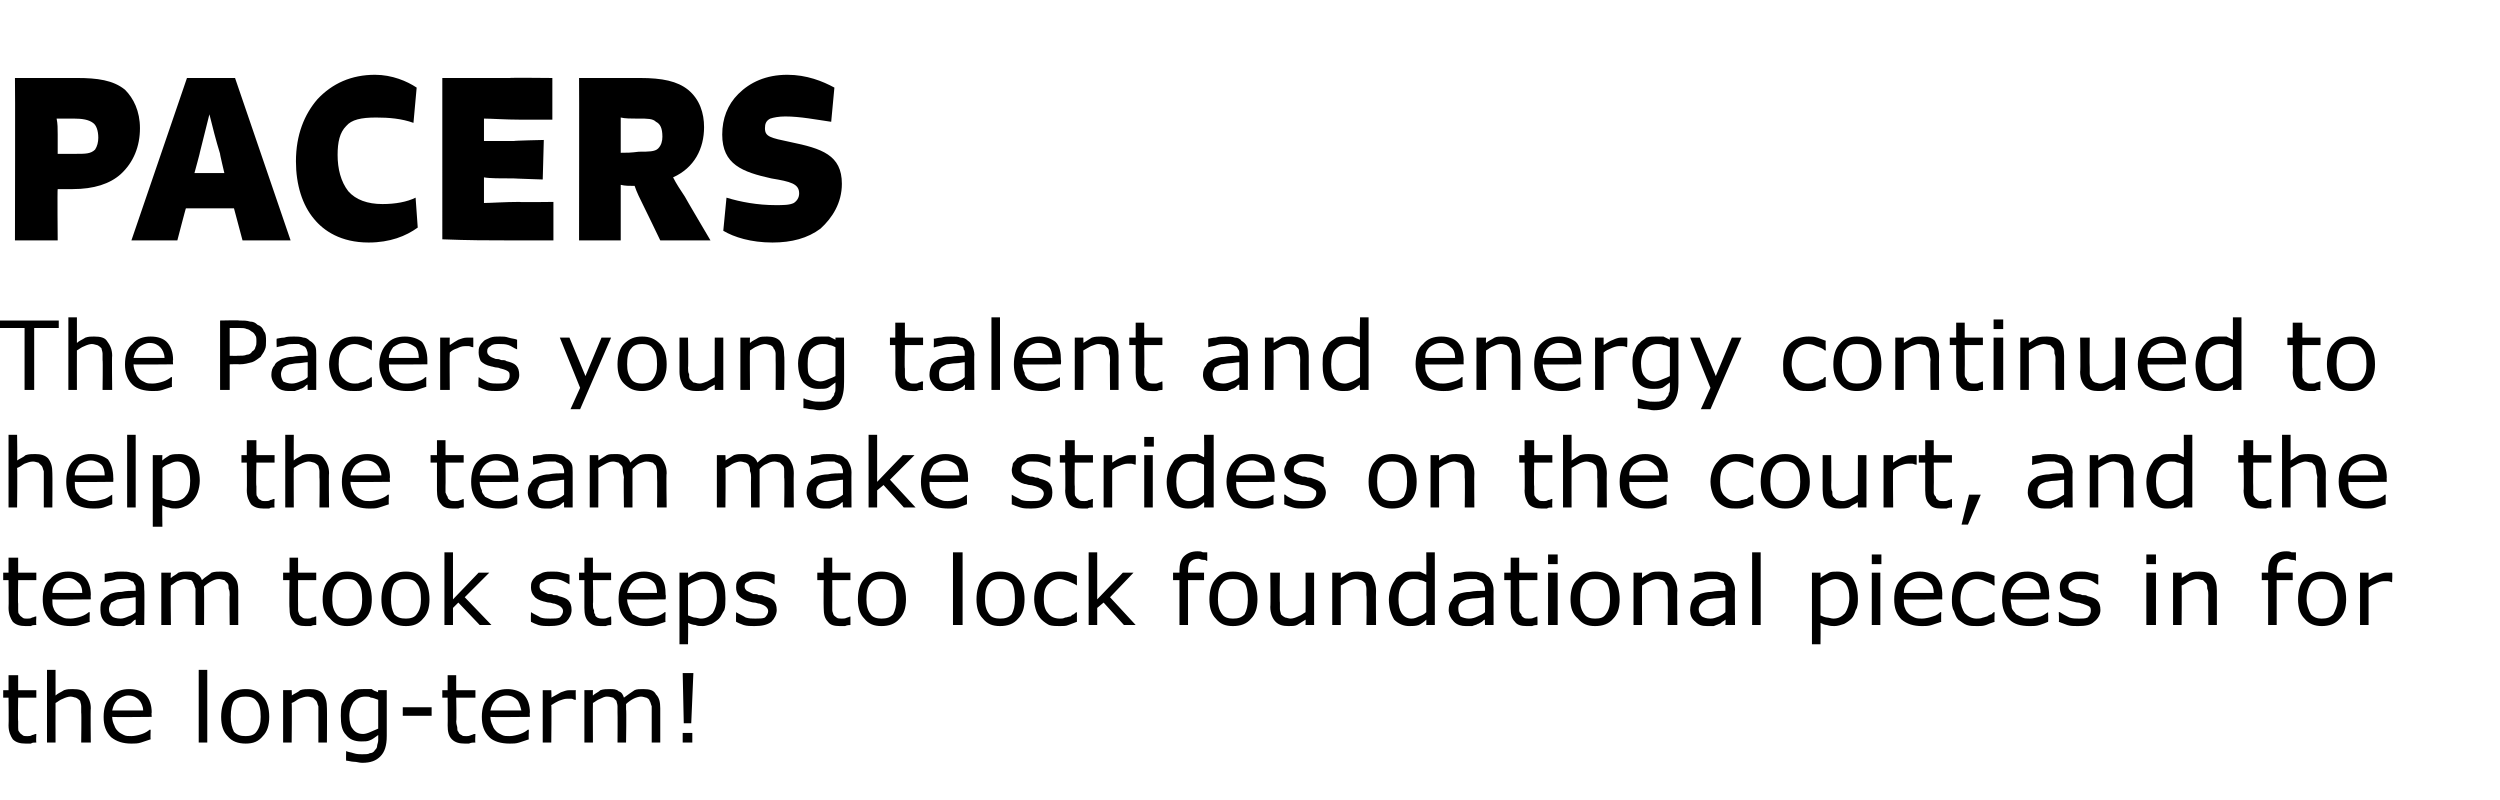 <?xml version="1.0" standalone="no"?><!DOCTYPE svg PUBLIC "-//W3C//DTD SVG 1.1//EN" "http://www.w3.org/Graphics/SVG/1.1/DTD/svg11.dtd"><svg xmlns="http://www.w3.org/2000/svg" version="1.1" width="234px" height="74.9px" viewBox="0 -6 234 74.9" style="top:-6px"><desc>Pacers The Pacers young talent and energy continued to help the team make strides on the court, and the team took ste...</desc><defs/><g id="Polygon922668"><path d="m3.4 63.5c-.2 0-.4 0-.5.1h-.5c-.5 0-.9-.1-1.2-.4c-.2-.3-.4-.7-.4-1.3c.03 0 0-2.6 0-2.6h-.5v-.7h.5v-1.4h.9v1.4h1.7v.7H1.7s-.04 2.23 0 2.2v.6c0 .2 0 .3.1.4c.1.2.2.2.3.3c.1.1.2.1.5.1c.1 0 .3 0 .4-.1c.1 0 .3-.1.3-.1c.02.02.1 0 .1 0c0 0-.04.76 0 .8zm5.1 0h-.9s.04-2.79 0-2.8v-.6c0-.2-.1-.4-.1-.5c-.1-.1-.2-.2-.4-.3c-.1 0-.3-.1-.5-.1c-.2 0-.5.1-.7.2c-.3.1-.5.3-.7.4c-.01.04 0 3.7 0 3.7h-.8v-6.8h.8v2.4c.2-.2.5-.3.8-.5c.3-.1.5-.1.8-.1c.6 0 1 .1 1.2.4c.3.4.5.8.5 1.4c-.04.02 0 3.2 0 3.2zm5.7-2.4s-3.65.04-3.7 0c0 .3.1.6.2.8c.1.3.2.4.4.6c.1.1.3.2.5.3c.2.1.4.1.7.1c.3 0 .7-.1 1-.2c.3-.1.6-.3.7-.4h.1s-.03.91 0 .9l-.9.3c-.3.1-.6.1-.9.1c-.8 0-1.4-.2-1.9-.6c-.5-.5-.7-1.1-.7-1.9c0-.8.2-1.5.7-1.9c.4-.5 1-.7 1.7-.7c.7 0 1.2.2 1.5.5c.4.4.6 1 .6 1.7c-.04-.01 0 .4 0 .4zm-.8-.6c0-.4-.2-.8-.4-1c-.2-.2-.5-.4-1-.4c-.4 0-.7.2-1 .4c-.3.3-.4.6-.5 1h2.9zm6 3h-.8v-6.8h.8v6.8zm5.8-2.4c0 .8-.2 1.4-.6 1.8c-.4.5-.9.7-1.6.7c-.7 0-1.3-.2-1.7-.7c-.4-.4-.6-1-.6-1.8c0-.8.2-1.5.6-1.9c.4-.5 1-.7 1.7-.7c.7 0 1.2.2 1.6.7c.4.4.6 1.1.6 1.9zm-.8 0c0-.7-.1-1.2-.4-1.5c-.2-.3-.6-.4-1-.4c-.5 0-.8.1-1.1.4c-.2.3-.3.8-.3 1.5c0 .6.1 1 .3 1.4c.3.3.6.4 1.1.4c.4 0 .8-.1 1-.4c.3-.4.4-.8.4-1.4zm6.2 2.4h-.8v-3.4c-.1-.2-.1-.4-.2-.5l-.3-.3c-.1 0-.3-.1-.5-.1c-.3 0-.5.1-.8.2c-.2.1-.4.3-.7.4c.04.04 0 3.7 0 3.7h-.8v-4.9h.8s.04.54 0 .5c.3-.2.6-.3.8-.5c.3-.1.6-.1.9-.1c.5 0 .9.1 1.2.4c.3.4.4.8.4 1.4c.02.02 0 3.2 0 3.2zm5.6-.6c0 .9-.2 1.5-.6 1.9c-.4.4-.9.6-1.7.6c-.3 0-.5-.1-.8-.1c-.2 0-.5-.1-.7-.1c-.02-.05 0-.9 0-.9c0 0 .03.01 0 0c.2.1.4.1.7.2c.3.1.6.1.8.1c.3 0 .6 0 .7-.1c.2 0 .4-.1.5-.3c.1-.1.2-.2.2-.4c0-.1.1-.3.1-.5v-.5c-.3.2-.5.4-.8.5c-.2.1-.5.1-.8.1c-.6 0-1.1-.2-1.4-.6c-.4-.4-.5-1-.5-1.8c0-.4 0-.8.1-1.1c.2-.3.3-.6.5-.8c.2-.2.5-.3.7-.5c.3-.1.6-.1.8-.1h.8c.1.1.3.2.6.3c-.04.01 0-.2 0-.2h.8v4.3zm-.8-.7v-2.7c-.3-.1-.5-.2-.7-.2c-.1-.1-.3-.1-.5-.1c-.5 0-.8.2-1.1.5c-.2.3-.4.7-.4 1.3c0 .5.1 1 .3 1.2c.2.3.5.5 1 .5c.2 0 .5-.1.7-.2c.2-.1.5-.2.7-.3zm5-1.2h-2.7v-.8h2.7v.8zm4.1 2.5c-.2 0-.4 0-.6.1h-.4c-.5 0-.9-.1-1.2-.4c-.3-.3-.4-.7-.4-1.3c.02 0 0-2.6 0-2.6h-.5v-.7h.5v-1.4h.8v1.4h1.8v.7h-1.8s.05 2.23 0 2.2c0 .3.1.5.1.6c0 .2 0 .3.1.4c.1.2.1.2.3.3c.1.1.2.1.5.1c.1 0 .2 0 .4-.1c.1 0 .2-.1.3-.1c.01.02.1 0 .1 0c0 0-.05.76 0 .8zm5.1-2.4s-3.66.04-3.7 0c0 .3.1.6.2.8c.1.3.2.4.4.6c.1.1.3.2.5.3c.2.1.4.1.7.1c.3 0 .7-.1 1-.2c.3-.1.6-.3.7-.4h.1s-.04.91 0 .9l-.9.3c-.3.1-.6.1-.9.1c-.8 0-1.5-.2-1.9-.6c-.5-.5-.7-1.1-.7-1.9c0-.8.2-1.5.7-1.9c.4-.5 1-.7 1.7-.7c.6 0 1.2.2 1.5.5c.4.4.6 1 .6 1.7c-.04-.01 0 .4 0 .4zm-.8-.6c-.1-.4-.2-.8-.4-1c-.2-.2-.5-.4-1-.4c-.4 0-.8.2-1 .4c-.3.3-.4.6-.5 1h2.9zm5.1-1h-.1c-.1 0-.2-.1-.3-.1h-.4c-.3 0-.5.1-.8.2c-.2.1-.4.2-.7.4c.04.02 0 3.5 0 3.5h-.8v-4.9h.8s.04.72 0 .7c.4-.2.7-.4.9-.5c.3-.1.5-.2.8-.2h.6c-.03.05 0 .9 0 .9zm7.9 4h-.8v-3.4c-.1-.2-.1-.4-.2-.5c0-.1-.1-.2-.3-.3c-.1 0-.3-.1-.5-.1c-.2 0-.5.1-.7.2c-.2.1-.5.3-.7.5v.5c.05-.04 0 3.1 0 3.1h-.8s.02-2.79 0-2.8v-.6c0-.2-.1-.4-.1-.5l-.3-.3c-.1 0-.3-.1-.6-.1c-.2 0-.4.1-.6.2c-.3.1-.5.3-.7.4c-.02.04 0 3.7 0 3.7h-.8v-4.9h.8s-.02.54 0 .5c.2-.2.5-.3.7-.5c.3-.1.6-.1.9-.1c.3 0 .6 0 .8.2c.3.1.4.3.5.6c.4-.3.7-.5 1-.7c.2-.1.5-.1.8-.1c.6 0 1 .1 1.2.5c.3.3.4.7.4 1.3v3.2zm3.1-6.5l-.2 4.7h-.7l-.1-4.7h1zm-.1 6.5h-.9v-.9h.9v.9z" stroke="none" fill="#000"/></g><g id="Polygon922667"><path d="m3.4 52.5c-.2 0-.4 0-.5.1h-.5c-.5 0-.9-.1-1.2-.4c-.2-.3-.4-.7-.4-1.3c.03 0 0-2.6 0-2.6h-.5v-.7h.5v-1.4h.9v1.4h1.7v.7H1.7s-.04 2.23 0 2.2v.6c0 .2 0 .3.1.4c.1.2.2.2.3.3c.1.1.2.1.5.1c.1 0 .3 0 .4-.1c.1 0 .3-.1.3-.1c.02.02.1 0 .1 0c0 0-.04.76 0 .8zm5.1-2.4s-3.65.04-3.6 0c0 .3 0 .6.1.8c.1.3.2.4.4.6c.1.1.3.2.5.3c.2.1.4.1.7.1c.3 0 .7-.1 1-.2c.3-.1.6-.3.7-.4h.1s-.03.91 0 .9l-.9.3c-.3.1-.6.1-.9.1c-.8 0-1.4-.2-1.9-.6c-.5-.5-.7-1.1-.7-1.9c0-.8.2-1.5.7-1.9c.4-.5 1-.7 1.7-.7c.7 0 1.2.2 1.5.5c.4.4.6 1 .6 1.7c-.03-.01 0 .4 0 .4zm-.8-.6c0-.4-.1-.8-.4-1c-.2-.2-.5-.4-.9-.4c-.5 0-.8.2-1.1.4c-.3.3-.4.6-.4 1h2.8zm5.8 3h-.8v-.5c-.1 0-.2.1-.3.2c-.1.1-.2.2-.3.2c-.2.1-.3.1-.5.2h-.6c-.5 0-.9-.1-1.2-.4c-.3-.3-.4-.7-.4-1.1c0-.4 0-.7.2-.9c.2-.3.4-.4.7-.6c.3-.1.6-.2 1.1-.2c.4-.1.8-.1 1.3-.1v-.2c0-.2 0-.3-.1-.4c-.1-.2-.1-.3-.3-.3c-.1-.1-.2-.1-.4-.2h-.5c-.2 0-.5 0-.7.1c-.3.1-.6.1-.9.2c.04.04 0 0 0 0v-.8c.2 0 .4-.1.7-.1c.3-.1.6-.1.9-.1c.3 0 .6 0 .9.1c.3 0 .5.1.7.3c.2.1.3.3.4.5c.1.2.1.5.1.8c.04-.03 0 3.3 0 3.3zm-.8-1.2v-1.4c-.2 0-.5.1-.9.1c-.3 0-.6.1-.8.1l-.6.3c-.1.2-.2.4-.2.6c0 .3.1.5.3.7c.1.1.4.2.8.2c.2 0 .5-.1.7-.2c.3-.1.5-.2.7-.4zm9.6 1.2h-.8s-.04-2.79 0-2.8c0-.2 0-.4-.1-.6c0-.2 0-.4-.1-.5l-.3-.3c-.1 0-.3-.1-.5-.1c-.3 0-.5.1-.7.2c-.2.1-.5.3-.7.5v.5c.02-.04 0 3.1 0 3.1h-.8v-3.4c-.1-.2-.1-.4-.2-.5c0-.1-.1-.2-.2-.3c-.2 0-.4-.1-.6-.1c-.2 0-.4.1-.7.2c-.2.1-.4.3-.6.4c-.05.04 0 3.7 0 3.7h-.9v-4.9h.9s-.05.54 0 .5c.2-.2.5-.3.7-.5c.3-.1.6-.1.8-.1c.4 0 .7 0 .9.2c.2.1.4.3.5.6c.3-.3.7-.5.9-.7c.3-.1.6-.1.9-.1c.6 0 .9.1 1.2.5c.3.3.4.7.4 1.3v3.2zm7.3 0c-.2 0-.3 0-.5.1h-.5c-.5 0-.9-.1-1.1-.4c-.3-.3-.4-.7-.4-1.3c-.04 0 0-2.6 0-2.6h-.6v-.7h.6v-1.4h.8v1.4h1.7v.7h-1.7s-.01 2.23 0 2.2v.6c0 .2.1.3.1.4c.1.2.2.2.3.3c.1.1.3.1.5.1c.1 0 .3 0 .4-.1c.2 0 .3-.1.3-.1c.05.02.1 0 .1 0v.8zm5.2-2.4c0 .8-.2 1.4-.6 1.8c-.5.5-1 .7-1.7.7c-.7 0-1.2-.2-1.6-.7c-.5-.4-.7-1-.7-1.8c0-.8.2-1.5.7-1.9c.4-.5.9-.7 1.6-.7c.7 0 1.2.2 1.7.7c.4.4.6 1.1.6 1.9zm-.9 0c0-.7-.1-1.2-.4-1.5c-.2-.3-.5-.4-1-.4c-.4 0-.8.1-1 .4c-.3.3-.4.8-.4 1.5c0 .6.1 1 .4 1.4c.2.3.6.4 1 .4c.5 0 .8-.1 1-.4c.3-.4.4-.8.4-1.4zm6.3 0c0 .8-.2 1.4-.6 1.8c-.4.5-.9.7-1.6.7c-.7 0-1.3-.2-1.7-.7c-.4-.4-.6-1-.6-1.8c0-.8.2-1.5.6-1.9c.4-.5 1-.7 1.7-.7c.7 0 1.2.2 1.6.7c.4.4.6 1.1.6 1.9zm-.8 0c0-.7-.1-1.2-.4-1.5c-.2-.3-.6-.4-1-.4c-.5 0-.8.1-1.1.4c-.2.3-.3.8-.3 1.5c0 .6.1 1 .3 1.4c.3.3.6.4 1.1.4c.4 0 .8-.1 1-.4c.3-.4.4-.8.4-1.4zm6.6 2.4h-1.1l-2-2.1l-.5.5v1.6h-.8v-6.8h.8v4.4l2.4-2.5h1l-2.3 2.3l2.5 2.6zm7.2-2.3c.2.2.3.5.3.9c0 .4-.2.8-.5 1.1c-.4.3-.9.4-1.6.4c-.3 0-.7 0-1-.1c-.3-.1-.5-.2-.7-.3c-.02.01 0-.9 0-.9c0 0 .02-.02 0 0c.3.2.6.3.9.5c.3.1.6.1.9.1c.4 0 .7 0 .9-.1c.2-.2.3-.4.3-.6c0-.2-.1-.3-.2-.4c-.1-.1-.3-.2-.6-.3c-.2 0-.3-.1-.5-.1c-.2 0-.4-.1-.5-.1c-.4-.1-.8-.3-.9-.5c-.2-.2-.3-.5-.3-.8c0-.2 0-.4.1-.6c.1-.2.2-.3.4-.5l.6-.3c.3-.1.6-.1.9-.1c.3 0 .6 0 .9.1c.3.1.5.1.7.2c.02.05 0 .9 0 .9c0 0-.03.03 0 0c-.2-.1-.5-.3-.8-.4c-.3-.1-.6-.1-.9-.1c-.3 0-.5 0-.7.2c-.3.1-.4.2-.4.5c0 .2.1.3.2.4l.6.3c.2 0 .4 0 .5.1c.2 0 .4 0 .5.1c.4.1.7.2.9.4zm4 2.3c-.1 0-.3 0-.5.1h-.5c-.5 0-.8-.1-1.1-.4c-.3-.3-.4-.7-.4-1.3v-2.6h-.5v-.7h.5v-1.4h.8v1.4h1.7v.7h-1.7s.04 2.23 0 2.2c0 .3 0 .5.1.6c0 .2 0 .3.1.4c0 .2.1.2.2.3c.2.1.3.1.6.1c.1 0 .2 0 .4-.1c.1 0 .2-.1.3-.1c0 .02 0 0 0 0c0 0 .04.76 0 .8zm5.1-2.4s-3.57.04-3.6 0c0 .3.1.6.2.8c.1.3.2.4.3.6l.6.3c.2.1.4.1.7.1c.3 0 .6-.1 1-.2c.3-.1.6-.3.7-.4h.1s-.05.91 0 .9l-.9.3c-.3.1-.6.1-.9.1c-.8 0-1.5-.2-1.9-.6c-.5-.5-.7-1.1-.7-1.9c0-.8.2-1.5.7-1.9c.4-.5 1-.7 1.7-.7c.6 0 1.2.2 1.5.5c.4.4.5 1 .5 1.7c.05-.01 0 .4 0 .4zm-.8-.6c0-.4-.1-.8-.3-1c-.2-.2-.5-.4-1-.4c-.4 0-.8.2-1 .4c-.3.3-.4.6-.5 1h2.8zm6.4.5c0 .4 0 .8-.1 1.1c-.2.3-.3.6-.5.8c-.2.2-.5.4-.7.5c-.3.1-.6.2-.8.2c-.3 0-.5 0-.7-.1c-.2 0-.5-.1-.7-.2c.03-.04 0 2 0 2h-.8v-6.7h.8s.03.51 0 .5c.2-.2.5-.3.8-.5c.2-.1.5-.1.8-.1c.6 0 1.1.2 1.4.6c.4.5.5 1.1.5 1.9zm-.8 0c0-.6-.1-1-.3-1.3c-.2-.3-.5-.5-1-.5c-.2 0-.4.1-.7.2c-.2.1-.5.2-.7.4v2.8c.3.1.5.2.6.2c.2 0 .4.1.6.1c.5 0 .8-.2 1.1-.5c.2-.3.4-.8.4-1.4zm5.3.2c.2.2.3.5.3.9c0 .4-.2.8-.5 1.1c-.4.3-.9.4-1.6.4c-.3 0-.7 0-1-.1c-.3-.1-.5-.2-.7-.3c-.02.01 0-.9 0-.9c0 0 .02-.02 0 0c.3.2.6.3.9.5c.3.1.6.1.9.1c.4 0 .7 0 .9-.1c.2-.2.3-.4.3-.6c0-.2-.1-.3-.2-.4c-.1-.1-.3-.2-.6-.3c-.2 0-.3-.1-.5-.1c-.2 0-.4-.1-.5-.1c-.4-.1-.7-.3-.9-.5c-.2-.2-.3-.5-.3-.8c0-.2 0-.4.1-.6c.1-.2.2-.3.4-.5l.6-.3c.3-.1.6-.1.9-.1c.3 0 .6 0 .9.1c.3.1.5.1.7.2c.02.05 0 .9 0 .9c0 0-.02.03 0 0c-.2-.1-.5-.3-.8-.4c-.3-.1-.6-.1-.9-.1c-.3 0-.5 0-.7.2c-.3.1-.4.2-.4.5c0 .2.1.3.2.4l.6.3c.2 0 .4 0 .5.1c.2 0 .4 0 .5.1c.4.1.7.2.9.4zm7.2 2.3c-.1 0-.3 0-.5.1h-.5c-.5 0-.9-.1-1.1-.4c-.3-.3-.4-.7-.4-1.3c-.02 0 0-2.6 0-2.6h-.6v-.7h.6v-1.4h.8v1.4h1.7v.7h-1.7s.01 2.23 0 2.2v.6c0 .2.1.3.1.4c.1.2.2.2.3.3c.1.1.3.1.5.1c.2 0 .3 0 .5-.1c.1 0 .2-.1.3-.1c-.03.02 0 0 0 0v.8zm5.2-2.4c0 .8-.2 1.4-.6 1.8c-.4.5-1 .7-1.7.7c-.7 0-1.2-.2-1.6-.7c-.4-.4-.6-1-.6-1.8c0-.8.2-1.5.6-1.9c.4-.5.9-.7 1.6-.7c.7 0 1.3.2 1.7.7c.4.4.6 1.1.6 1.9zm-.9 0c0-.7-.1-1.2-.3-1.5c-.3-.3-.6-.4-1.1-.4c-.4 0-.8.1-1 .4c-.3.3-.4.8-.4 1.5c0 .6.1 1 .4 1.4c.2.3.6.4 1 .4c.5 0 .8-.1 1.1-.4c.2-.4.3-.8.3-1.4zm6.2 2.4h-.9v-6.8h.9v6.8zm5.8-2.4c0 .8-.2 1.4-.6 1.8c-.4.5-1 .7-1.7.7c-.7 0-1.2-.2-1.6-.7c-.4-.4-.6-1-.6-1.8c0-.8.2-1.5.6-1.9c.4-.5.9-.7 1.6-.7c.7 0 1.3.2 1.7.7c.4.4.6 1.1.6 1.9zm-.9 0c0-.7-.1-1.2-.3-1.5c-.3-.3-.6-.4-1.1-.4c-.4 0-.8.1-1 .4c-.3.3-.4.8-.4 1.5c0 .6.1 1 .4 1.4c.2.3.6.4 1 .4c.5 0 .8-.1 1.1-.4c.2-.4.3-.8.3-1.4zm5.8 2.1c-.3.1-.5.2-.8.3c-.2.1-.5.1-.8.1c-.3 0-.7 0-1-.1c-.2-.1-.5-.3-.7-.5c-.2-.2-.4-.5-.5-.8c-.1-.3-.2-.7-.2-1.1c0-.8.2-1.5.7-1.9c.4-.5 1-.7 1.7-.7c.3 0 .6 0 .9.1c.2.1.5.2.7.3v.9s-.05.01 0 0c-.3-.2-.6-.3-.8-.4c-.3-.1-.6-.2-.8-.2c-.5 0-.8.2-1.1.5c-.3.3-.4.7-.4 1.4c0 .5.1 1 .4 1.3c.2.3.6.5 1.1.5c.2 0 .3 0 .5-.1c.2 0 .3-.1.5-.1c.1-.1.2-.2.3-.2c.1-.1.2-.2.3-.2c-.05-.01 0 0 0 0v.9zm5.5.3h-1.1l-1.9-2.1l-.6.5v1.6h-.8v-6.8h.8v4.4l2.4-2.5h1l-2.2 2.3l2.4 2.6zm6.7-6s-.06-.03-.1 0c0-.1-.2-.1-.3-.1c-.2 0-.3-.1-.4-.1c-.4 0-.6.1-.8.3c-.1.1-.2.4-.2.8v.2h1.5v.7h-1.5v4.2h-.8v-4.2h-.6v-.7h.6v-.2c0-.5.1-1 .4-1.3c.3-.3.7-.5 1.3-.5c.2 0 .3 0 .5.1h.4v.8zm4.7 3.6c0 .8-.2 1.4-.6 1.8c-.4.5-1 .7-1.7.7c-.7 0-1.2-.2-1.6-.7c-.4-.4-.6-1-.6-1.8c0-.8.2-1.5.6-1.9c.4-.5.9-.7 1.6-.7c.7 0 1.3.2 1.7.7c.4.4.6 1.1.6 1.9zm-.9 0c0-.7-.1-1.2-.3-1.5c-.3-.3-.6-.4-1.1-.4c-.4 0-.8.1-1 .4c-.3.3-.4.8-.4 1.5c0 .6.1 1 .4 1.4c.2.3.6.4 1 .4c.5 0 .8-.1 1.1-.4c.2-.4.3-.8.3-1.4zm6.2 2.4h-.8s.02-.54 0-.5c-.3.2-.5.3-.8.5c-.2.1-.5.1-.8.1c-.5 0-.9-.1-1.2-.4c-.3-.3-.5-.8-.5-1.4c.04-.02 0-3.2 0-3.2h.9s-.04 2.79 0 2.8v.6c0 .2.1.4.1.5c.1.1.2.2.4.3c.1 0 .3.1.5.1c.2 0 .5-.1.7-.2c.3-.1.5-.3.7-.4c.02-.04 0-3.7 0-3.7h.8v4.9zm5.8 0h-.9s.05-2.79 0-2.8v-.6c0-.2-.1-.4-.1-.5c-.1-.1-.2-.2-.4-.3c-.1 0-.3-.1-.5-.1c-.2 0-.5.1-.7.2c-.2.1-.5.3-.7.4c-.01.04 0 3.7 0 3.7h-.8v-4.9h.8v.5c.3-.2.5-.3.8-.5c.3-.1.6-.1.8-.1c.6 0 1 .1 1.3.4c.2.4.4.8.4 1.4c-.03.02 0 3.2 0 3.2zm5.5 0h-.8s.02-.51 0-.5c-.2.2-.5.4-.7.5c-.3.1-.6.1-.9.1c-.5 0-1-.2-1.4-.6c-.3-.5-.5-1.1-.5-1.9c0-.4.1-.8.2-1.1c.1-.3.3-.6.5-.9c.2-.2.4-.3.7-.5c.2-.1.5-.1.8-.1h.7l.6.3c.02-.01 0-2.1 0-2.1h.8v6.8zm-.8-1.2v-2.8c-.2-.1-.4-.2-.6-.2c-.2-.1-.3-.1-.6-.1c-.4 0-.8.2-1 .5c-.3.3-.4.8-.4 1.4c0 .6.1 1 .3 1.3c.2.3.5.5.9.5c.3 0 .5-.1.7-.2c.3-.1.5-.2.7-.4zm6.3 1.2h-.8s-.04-.52 0-.5c-.1 0-.2.1-.3.2c-.2.1-.3.2-.4.2c-.1.1-.3.1-.5.2h-.6c-.4 0-.8-.1-1.1-.4c-.3-.3-.5-.7-.5-1.1c0-.4.1-.7.3-.9c.1-.3.3-.4.6-.6c.3-.1.7-.2 1.1-.2c.4-.1.9-.1 1.4-.1v-.2c0-.2-.1-.3-.1-.4c-.1-.2-.2-.3-.3-.3c-.1-.1-.3-.1-.4-.2h-.6c-.2 0-.4 0-.7.1c-.2.1-.5.1-.8.2c-.01.04 0 0 0 0c0 0-.05-.8 0-.8c.1 0 .3-.1.6-.1c.4-.1.7-.1.9-.1c.4 0 .7 0 1 .1c.2 0 .4.1.6.3c.2.1.3.3.4.5c.1.2.2.5.2.8c-.01-.03 0 3.3 0 3.3zm-.8-1.2v-1.4c-.3 0-.6.1-.9.1c-.4 0-.6.1-.8.1c-.3.1-.5.2-.6.3c-.2.2-.2.4-.2.6c0 .3.1.5.2.7c.2.1.5.2.8.2c.3 0 .6-.1.8-.2c.2-.1.5-.2.7-.4zm4.9 1.2c-.1 0-.3 0-.5.1h-.5c-.5 0-.9-.1-1.1-.4c-.3-.3-.4-.7-.4-1.3v-2.6h-.6v-.7h.6v-1.4h.8v1.4h1.7v.7h-1.7s.02 2.23 0 2.2v.6c0 .2.1.3.2.4c0 .2.1.2.2.3c.1.1.3.1.5.1c.2 0 .3 0 .5-.1c.1 0 .2-.1.3-.1c-.02.02 0 0 0 0c0 0 .03.76 0 .8zm1.9-5.7h-.9v-.9h.9v.9zm0 5.7h-.9v-4.9h.9v4.9zm5.8-2.4c0 .8-.2 1.4-.6 1.8c-.4.5-1 .7-1.7.7c-.7 0-1.2-.2-1.6-.7c-.5-.4-.7-1-.7-1.8c0-.8.2-1.5.7-1.9c.4-.5.9-.7 1.6-.7c.7 0 1.3.2 1.7.7c.4.4.6 1.1.6 1.9zm-.9 0c0-.7-.1-1.2-.3-1.5c-.3-.3-.6-.4-1.1-.4c-.4 0-.8.1-1 .4c-.3.3-.4.8-.4 1.5c0 .6.1 1 .4 1.4c.2.3.6.4 1 .4c.5 0 .8-.1 1-.4c.3-.4.4-.8.4-1.4zm6.3 2.4h-.9s.03-2.79 0-2.8v-.6c0-.2-.1-.4-.2-.5c0-.1-.1-.2-.3-.3c-.1 0-.3-.1-.5-.1c-.2 0-.5.1-.7.2c-.3.1-.5.3-.7.4c-.02.04 0 3.7 0 3.7h-.8v-4.9h.8s-.02.54 0 .5c.2-.2.5-.3.8-.5c.3-.1.5-.1.8-.1c.6 0 1 .1 1.2.4c.3.4.5.8.5 1.4c-.04.02 0 3.2 0 3.2zm5.4 0h-.9s.04-.52 0-.5s-.1.1-.3.2c-.1.1-.2.2-.3.2c-.2.1-.3.1-.5.2h-.6c-.5 0-.8-.1-1.1-.4c-.4-.3-.5-.7-.5-1.1c0-.4.1-.7.2-.9c.2-.3.4-.4.7-.6c.3-.1.7-.2 1.1-.2c.4-.1.9-.1 1.3-.1v-.2c0-.2 0-.3-.1-.4c0-.2-.1-.3-.2-.3c-.2-.1-.3-.1-.5-.2h-.5c-.2 0-.4 0-.7.1c-.3.1-.5.1-.8.2c-.03.04-.1 0-.1 0c0 0 .03-.8 0-.8c.2 0 .4-.1.7-.1c.3-.1.6-.1.9-.1c.4 0 .7 0 .9.1c.3 0 .5.1.7.3c.2.1.3.3.4.5c.1.2.2.5.2.8c-.04-.03 0 3.3 0 3.3zm-.9-1.2v-1.4c-.2 0-.5.1-.8.1c-.4 0-.7.1-.9.1c-.2.1-.4.2-.5.3c-.2.2-.3.4-.3.6c0 .3.1.5.3.7c.2.1.4.2.8.2c.3 0 .5-.1.8-.2c.2-.1.4-.2.6-.4zm3.3 1.2h-.8v-6.8h.8v6.8zm9.1-2.5c0 .4 0 .8-.2 1.1c-.1.3-.2.6-.4.8c-.2.2-.5.4-.7.5c-.3.1-.6.2-.9.2c-.2 0-.4 0-.7-.1c-.2 0-.4-.1-.6-.2c.02-.04 0 2 0 2h-.8v-6.7h.8s.02.51 0 .5c.2-.2.5-.3.8-.5c.2-.1.5-.1.8-.1c.6 0 1.1.2 1.4.6c.3.5.5 1.1.5 1.9zm-.8 0c0-.6-.1-1-.3-1.3c-.2-.3-.6-.5-1-.5c-.2 0-.5.1-.7.2c-.2.1-.5.2-.7.4v2.8c.2.1.5.2.6.2c.2 0 .4.1.6.1c.5 0 .8-.2 1.1-.5c.2-.3.4-.8.4-1.4zm3-3.2h-.9v-.9h.9v.9zm-.1 5.7h-.8v-4.9h.8v4.9zm5.8-2.4s-3.64.04-3.6 0c0 .3 0 .6.1.8c.1.3.2.4.4.6c.1.1.3.2.5.3c.2.1.5.1.7.1c.3 0 .7-.1 1-.2c.4-.1.6-.3.7-.4h.1s-.02.91 0 .9l-.9.3c-.3.1-.6.1-.9.1c-.8 0-1.4-.2-1.9-.6c-.5-.5-.7-1.1-.7-1.9c0-.8.2-1.5.7-1.9c.4-.5 1-.7 1.7-.7c.7 0 1.2.2 1.5.5c.4.4.6 1 .6 1.7c-.02-.01 0 .4 0 .4zm-.8-.6c0-.4-.1-.8-.4-1c-.2-.2-.5-.4-.9-.4c-.5 0-.8.2-1.1.4c-.3.3-.4.6-.4 1h2.8zm5.7 2.7c-.3.1-.6.2-.8.3c-.3.1-.5.1-.8.1c-.4 0-.7 0-1-.1c-.3-.1-.5-.3-.8-.5c-.2-.2-.3-.5-.4-.8c-.2-.3-.2-.7-.2-1.1c0-.8.2-1.5.6-1.9c.5-.5 1.1-.7 1.8-.7c.3 0 .5 0 .8.1c.3.1.5.2.8.3c-.04-.01 0 .9 0 .9h-.1c-.2-.2-.5-.3-.8-.4c-.2-.1-.5-.2-.8-.2c-.4 0-.8.2-1.1.5c-.2.3-.4.7-.4 1.4c0 .5.2 1 .4 1.3c.3.3.7.5 1.1.5c.2 0 .4 0 .6-.1c.1 0 .3-.1.4-.1c.1-.1.3-.2.4-.2l.2-.2h.1s-.04.9 0 .9zm5.1-2.1s-3.59.04-3.6 0c0 .3.1.6.1.8c.1.3.3.4.4.6l.6.3c.2.1.4.1.7.1c.3 0 .6-.1 1-.2c.3-.1.5-.3.7-.4c-.01.01 0 0 0 0c0 0 .03.91 0 .9c-.2.1-.5.2-.8.3c-.3.1-.6.1-.9.1c-.9 0-1.5-.2-1.9-.6c-.5-.5-.7-1.1-.7-1.9c0-.8.2-1.5.6-1.9c.5-.5 1-.7 1.8-.7c.6 0 1.1.2 1.5.5c.3.4.5 1 .5 1.7c.03-.01 0 .4 0 .4zm-.8-.6c0-.4-.1-.8-.3-1c-.2-.2-.5-.4-1-.4c-.4 0-.8.2-1 .4c-.3.3-.5.6-.5 1h2.8zm5.3.7c.2.2.3.5.3.9c0 .4-.2.8-.6 1.1c-.3.3-.8.4-1.5.4c-.4 0-.7 0-1-.1c-.3-.1-.5-.2-.8-.3c.05.01 0-.9 0-.9c0 0 .09-.02.1 0c.3.2.5.3.9.5c.3.1.6.1.9.1c.3 0 .6 0 .8-.1c.2-.2.3-.4.3-.6c0-.2 0-.3-.1-.4c-.1-.1-.4-.2-.7-.3c-.1 0-.2-.1-.4-.1c-.2 0-.4-.1-.5-.1c-.5-.1-.8-.3-1-.5c-.1-.2-.2-.5-.2-.8c0-.2 0-.4.1-.6c.1-.2.2-.3.4-.5c.1-.1.3-.2.6-.3c.3-.1.5-.1.9-.1c.2 0 .5 0 .8.1c.3.1.6.1.8.2c-.01.05 0 .9 0 .9c0 0-.05.03-.1 0c-.2-.1-.4-.3-.7-.4c-.3-.1-.6-.1-.9-.1c-.3 0-.6 0-.8.2c-.2.1-.3.2-.3.5c0 .2.1.3.2.4c.1.1.3.2.6.3c.2 0 .3 0 .5.1c.2 0 .4 0 .5.1c.4.1.7.2.9.4zm5.5-3.4h-.9v-.9h.9v.9zm0 5.7h-.9v-4.9h.9v4.9zm5.7 0h-.8s-.02-2.79 0-2.8c0-.2 0-.4-.1-.6c0-.2 0-.4-.1-.5l-.3-.3c-.2 0-.3-.1-.6-.1c-.2 0-.4.1-.7.2c-.2.1-.4.3-.7.4c.03.04 0 3.7 0 3.7h-.8v-4.9h.8s.03.54 0 .5c.3-.2.6-.3.8-.5c.3-.1.6-.1.9-.1c.5 0 .9.1 1.2.4c.3.4.4.8.4 1.4v3.2zm7.4-6s-.04-.03 0 0c-.1-.1-.3-.1-.4-.1c-.1 0-.3-.1-.4-.1c-.3 0-.6.1-.8.3c-.1.1-.2.4-.2.8v.2h1.5v.7h-1.5v4.2h-.8v-4.2h-.6v-.7h.6v-.2c0-.5.1-1 .4-1.3c.3-.3.7-.5 1.3-.5c.2 0 .3 0 .5.1h.4v.8zm4.7 3.6c0 .8-.2 1.4-.6 1.8c-.4.5-1 .7-1.7.7c-.6 0-1.2-.2-1.6-.7c-.4-.4-.6-1-.6-1.8c0-.8.2-1.5.6-1.9c.4-.5 1-.7 1.6-.7c.7 0 1.3.2 1.7.7c.4.4.6 1.1.6 1.9zm-.8 0c0-.7-.2-1.2-.4-1.5c-.3-.3-.6-.4-1.1-.4c-.4 0-.8.1-1 .4c-.2.3-.4.8-.4 1.5c0 .6.2 1 .4 1.4c.3.3.6.4 1 .4c.5 0 .8-.1 1.1-.4c.2-.4.4-.8.4-1.4zm5.1-1.6s.01 0 0 0c-.1 0-.2-.1-.4-.1h-.4c-.2 0-.5.1-.7.2c-.2.1-.5.2-.7.4v3.5h-.8v-4.9h.8v.7c.3-.2.6-.4.9-.5c.2-.1.5-.2.7-.2h.6c.05.05 0 .9 0 .9z" stroke="none" fill="#000"/></g><g id="Polygon922666"><path d="m4.9 41.5h-.8v-3.4c-.1-.2-.1-.4-.2-.5l-.3-.3c-.1 0-.3-.1-.5-.1c-.3 0-.5.1-.8.2c-.2.1-.4.3-.7.4c.04.04 0 3.7 0 3.7h-.8v-6.8h.8s.04 2.44 0 2.4c.3-.2.6-.3.8-.5c.3-.1.6-.1.9-.1c.5 0 .9.1 1.2.4c.3.4.4.8.4 1.4c.02.02 0 3.2 0 3.2zm5.7-2.4s-3.6.04-3.6 0c0 .3 0 .6.1.8c.1.3.3.4.4.6c.2.1.3.2.6.3c.2.1.4.1.6.1c.4 0 .7-.1 1.1-.2c.3-.1.5-.3.7-.4c-.02.01 0 0 0 0c0 0 .02.91 0 .9c-.3.1-.5.2-.8.3c-.3.1-.6.1-.9.1c-.9 0-1.5-.2-2-.6c-.4-.5-.6-1.1-.6-1.9c0-.8.2-1.5.6-1.9c.5-.5 1-.7 1.7-.7c.7 0 1.2.2 1.6.5c.3.4.5 1 .5 1.7c.02-.01 0 .4 0 .4zm-.8-.6c0-.4-.1-.8-.3-1c-.2-.2-.6-.4-1-.4c-.4 0-.8.2-1.1.4c-.2.3-.4.6-.4 1h2.8zm2.9 3h-.8v-6.8h.8v6.8zm6-2.5c0 .4-.1.8-.2 1.1c-.1.3-.3.6-.5.8c-.2.2-.4.4-.7.5c-.2.1-.5.2-.8.2c-.3 0-.5 0-.7-.1c-.2 0-.4-.1-.6-.2c-.03-.04 0 2 0 2h-.9v-6.7h.9s-.03.51 0 .5c.2-.2.4-.3.7-.5c.3-.1.6-.1.9-.1c.6 0 1 .2 1.4.6c.3.5.5 1.1.5 1.9zm-.9 0c0-.6-.1-1-.3-1.3c-.2-.3-.5-.5-.9-.5c-.3 0-.5.1-.7.2c-.3.1-.5.2-.7.4v2.8c.2.1.4.2.6.2c.1 0 .3.1.5.1c.5 0 .9-.2 1.1-.5c.3-.3.4-.8.4-1.4zm7.9 2.5c-.2 0-.4 0-.5.1h-.5c-.5 0-.9-.1-1.2-.4c-.2-.3-.4-.7-.4-1.3c.03 0 0-2.6 0-2.6h-.5v-.7h.5v-1.4h.9v1.4h1.7v.7H24s-.05 2.23 0 2.2v.6c0 .2 0 .3.1.4c.1.2.1.2.3.3c.1.1.2.1.5.1c.1 0 .3 0 .4-.1c.1 0 .3-.1.3-.1c.02.02.1 0 .1 0c0 0-.04.76 0 .8zm5.1 0h-.9s.04-2.79 0-2.8v-.6c0-.2-.1-.4-.1-.5c-.1-.1-.2-.2-.4-.3c-.1 0-.3-.1-.5-.1c-.2 0-.5.1-.7.2c-.3.1-.5.3-.7.4c-.02.04 0 3.7 0 3.7h-.8v-6.8h.8s-.02 2.44 0 2.4c.2-.2.5-.3.8-.5c.3-.1.5-.1.8-.1c.6 0 1 .1 1.2.4c.3.4.5.8.5 1.4c-.04.02 0 3.2 0 3.2zm5.7-2.4s-3.66.04-3.7 0c0 .3.1.6.2.8c.1.3.2.4.4.6c.1.1.3.2.5.3c.2.1.4.1.7.1c.3 0 .7-.1 1-.2c.3-.1.6-.3.7-.4h.1s-.04.91 0 .9l-.9.3c-.3.1-.6.1-.9.1c-.8 0-1.5-.2-1.9-.6c-.5-.5-.7-1.1-.7-1.9c0-.8.2-1.5.7-1.9c.4-.5 1-.7 1.7-.7c.7 0 1.2.2 1.5.5c.4.4.6 1 .6 1.7c-.04-.01 0 .4 0 .4zm-.8-.6c0-.4-.2-.8-.4-1c-.2-.2-.5-.4-1-.4c-.4 0-.7.2-1 .4c-.3.3-.4.6-.5 1h2.9zm7.7 3c-.1 0-.3 0-.5.1h-.5c-.5 0-.9-.1-1.1-.4c-.3-.3-.4-.7-.4-1.3v-2.6h-.6v-.7h.6v-1.4h.8v1.4h1.7v.7h-1.7s.02 2.23 0 2.2v.6c.1.2.1.3.2.4c0 .2.1.2.2.3c.1.1.3.1.5.1c.2 0 .3 0 .5-.1c.1 0 .2-.1.3-.1c-.02.02 0 0 0 0c0 0 .03.76 0 .8zm5.1-2.4s-3.58.04-3.6 0c0 .3.1.6.2.8c0 .3.2.4.3.6l.6.3c.2.1.4.1.7.1c.3 0 .6-.1 1-.2c.3-.1.5-.3.7-.4c-.01.01 0 0 0 0c0 0 .04.91 0 .9c-.2.1-.5.2-.8.3c-.3.1-.6.1-.9.1c-.8 0-1.5-.2-1.9-.6c-.5-.5-.7-1.1-.7-1.9c0-.8.2-1.5.6-1.9c.5-.5 1-.7 1.8-.7c.6 0 1.1.2 1.5.5c.4.4.5 1 .5 1.7c.03-.01 0 .4 0 .4zm-.8-.6c0-.4-.1-.8-.3-1c-.2-.2-.5-.4-1-.4c-.4 0-.8.2-1 .4c-.3.3-.4.6-.5 1h2.8zm5.9 3h-.8s-.02-.52 0-.5c-.1 0-.2.1-.3.2c-.1.1-.3.2-.4.2c-.1.1-.3.1-.5.2h-.6c-.4 0-.8-.1-1.1-.4c-.3-.3-.5-.7-.5-1.1c0-.4.1-.7.3-.9c.1-.3.4-.4.7-.6c.3-.1.6-.2 1-.2c.4-.1.9-.1 1.4-.1v-.2c0-.2-.1-.3-.1-.4c-.1-.2-.2-.3-.3-.3c-.1-.1-.3-.1-.4-.2h-.5c-.3 0-.5 0-.8.1c-.2.1-.5.1-.8.2c.01.04 0 0 0 0c0 0-.04-.8 0-.8c.1 0 .4-.1.7-.1c.3-.1.6-.1.9-.1c.3 0 .6 0 .9.1c.2 0 .4.1.6.3c.2.1.4.3.5.5c.1.2.1.5.1.8v3.3zm-.8-1.2v-1.4c-.3 0-.6.1-.9.1c-.4 0-.6.1-.8.1c-.3.1-.5.2-.6.3c-.1.2-.2.4-.2.6c0 .3.1.5.2.7c.2.1.5.2.8.2c.3 0 .6-.1.8-.2c.3-.1.5-.2.7-.4zm9.6 1.2h-.9s.03-2.79 0-2.8v-.6c0-.2-.1-.4-.1-.5l-.3-.3c-.1 0-.3-.1-.6-.1c-.2 0-.4.1-.7.2c-.2.1-.4.3-.6.5v3.6h-.8s-.04-2.79 0-2.8c0-.2-.1-.4-.1-.6c0-.2 0-.4-.1-.5l-.3-.3c-.1 0-.3-.1-.5-.1c-.3 0-.5.1-.7.2c-.2.1-.5.3-.7.4c.02.04 0 3.7 0 3.7h-.8v-4.9h.8s.02.54 0 .5c.3-.2.5-.3.8-.5c.2-.1.5-.1.8-.1c.3 0 .6 0 .9.2c.2.1.4.3.5.6c.3-.3.6-.5.9-.7c.3-.1.6-.1.9-.1c.5 0 .9.1 1.2.5c.2.3.4.7.4 1.3c-.05.02 0 3.2 0 3.2zm11.9 0h-.9s.05-2.79 0-2.8v-.6c0-.2 0-.4-.1-.5l-.3-.3c-.1 0-.3-.1-.5-.1c-.3 0-.5.1-.7.2c-.3.1-.5.3-.7.5v3.6h-.8s-.02-2.79 0-2.8c0-.2 0-.4-.1-.6c0-.2 0-.4-.1-.5c0-.1-.1-.2-.3-.3c-.1 0-.3-.1-.5-.1c-.2 0-.5.1-.7.2c-.2.1-.4.3-.7.4c.04.04 0 3.7 0 3.7h-.8v-4.9h.8s.04.54 0 .5c.3-.2.5-.3.8-.5c.3-.1.5-.1.8-.1c.4 0 .6 0 .9.2c.2.1.4.3.5.6c.3-.3.6-.5.9-.7c.3-.1.6-.1.9-.1c.5 0 .9.1 1.2.5c.2.3.4.7.4 1.3c-.03.02 0 3.2 0 3.2zm5.4 0h-.8s-.04-.52 0-.5c-.1 0-.2.1-.3.2c-.2.1-.3.2-.4.2c-.1.1-.3.1-.5.2h-.6c-.4 0-.8-.1-1.1-.4c-.3-.3-.5-.7-.5-1.1c0-.4.1-.7.2-.9c.2-.3.4-.4.7-.6c.3-.1.7-.2 1.1-.2c.4-.1.9-.1 1.4-.1v-.2c0-.2-.1-.3-.1-.4c-.1-.2-.2-.3-.3-.3c-.1-.1-.3-.1-.4-.2h-.6c-.2 0-.4 0-.7.1c-.3.1-.5.1-.8.2c-.01.04-.1 0-.1 0c0 0 .04-.8 0-.8c.2 0 .4-.1.7-.1c.3-.1.6-.1.9-.1c.4 0 .7 0 .9.1c.3 0 .5.1.7.3c.2.1.3.3.4.5c.1.2.2.5.2.8c-.02-.03 0 3.3 0 3.3zm-.8-1.2v-1.4c-.3 0-.6.1-.9.1c-.4 0-.6.1-.8.1c-.3.1-.5.2-.6.3c-.2.2-.2.4-.2.6c0 .3 0 .5.2.7c.2.1.4.2.8.2c.3 0 .5-.1.8-.2c.2-.1.5-.2.7-.4zm6.8 1.2h-1.1l-1.9-2.1l-.6.5v1.6h-.8v-6.8h.8v4.4l2.4-2.5h1.1l-2.3 2.3l2.4 2.6zm4.9-2.4s-3.6.04-3.6 0c0 .3 0 .6.1.8c.1.3.3.4.4.6c.2.1.3.2.6.3c.2.1.4.1.6.1c.4 0 .7-.1 1.1-.2c.3-.1.5-.3.7-.4c-.03.01 0 0 0 0c0 0 .02.91 0 .9c-.3.1-.5.2-.8.3c-.3.1-.6.1-.9.1c-.9 0-1.5-.2-2-.6c-.4-.5-.6-1.1-.6-1.9c0-.8.2-1.5.6-1.9c.5-.5 1-.7 1.7-.7c.7 0 1.2.2 1.6.5c.3.4.5 1 .5 1.7c.02-.01 0 .4 0 .4zm-.8-.6c0-.4-.1-.8-.3-1c-.2-.2-.6-.4-1-.4c-.4 0-.8.2-1.1.4c-.2.3-.4.6-.4 1h2.8zm8.4.7c.2.2.3.5.3.9c0 .4-.1.8-.5 1.1c-.4.3-.9.4-1.5.4c-.4 0-.7 0-1-.1c-.3-.1-.6-.2-.8-.3v-.9s.05-.02 0 0c.3.2.6.3.9.5c.3.1.6.1.9.1c.4 0 .7 0 .9-.1c.2-.2.3-.4.3-.6c0-.2-.1-.3-.2-.4c-.1-.1-.3-.2-.6-.3c-.1 0-.3-.1-.5-.1c-.2 0-.3-.1-.5-.1c-.4-.1-.7-.3-.9-.5c-.2-.2-.3-.5-.3-.8c0-.2.1-.4.1-.6c.1-.2.3-.3.4-.5c.2-.1.4-.2.7-.3c.2-.1.5-.1.8-.1c.3 0 .6 0 .9.1c.3.1.5.1.7.2c.05.05 0 .9 0 .9c0 0 0 .03 0 0c-.2-.1-.5-.3-.8-.4c-.3-.1-.6-.1-.9-.1c-.3 0-.5 0-.7.2c-.2.1-.3.2-.3.5c0 .2 0 .3.2.4c.1.1.3.2.6.3c.1 0 .3 0 .5.1c.2 0 .3 0 .4.1c.4.1.7.2.9.4zm4.1 2.3c-.2 0-.4 0-.5.1h-.5c-.5 0-.9-.1-1.2-.4c-.2-.3-.4-.7-.4-1.3c.04 0 0-2.6 0-2.6h-.5v-.7h.5v-1.4h.9v1.4h1.7v.7h-1.7s-.04 2.23 0 2.2v.6c0 .2 0 .3.1.4c.1.2.2.2.3.3c.1.1.3.1.5.1c.1 0 .3 0 .4-.1c.2 0 .3-.1.3-.1c.03.02.1 0 .1 0c0 0-.03.76 0 .8zm4-4s-.01 0 0 0c-.1 0-.3-.1-.4-.1h-.4c-.2 0-.5.1-.7.2c-.3.1-.5.2-.7.4v3.5h-.8v-4.9h.8v.7c.3-.2.6-.4.9-.5c.2-.1.5-.2.7-.2h.6c.03.05 0 .9 0 .9zm1.7-1.7h-.9v-.9h.9v.9zm-.1 5.7h-.8v-4.9h.8v4.9zm5.7 0h-.9s.03-.51 0-.5c-.2.2-.5.4-.7.5c-.3.1-.5.1-.8.1c-.6 0-1.1-.2-1.4-.6c-.4-.5-.6-1.1-.6-1.9c0-.4.1-.8.2-1.1c.1-.3.3-.6.5-.9c.2-.2.4-.3.7-.5c.3-.1.5-.1.8-.1h.7l.6.3c.03-.01 0-2.1 0-2.1h.9v6.8zm-.9-1.2v-2.8c-.2-.1-.4-.2-.6-.2c-.1-.1-.3-.1-.5-.1c-.5 0-.9.2-1.1.5c-.3.3-.4.8-.4 1.4c0 .6.1 1 .3 1.3c.2.3.5.5.9.5c.3 0 .5-.1.8-.2c.2-.1.4-.2.6-.4zm6.6-1.2s-3.62.04-3.6 0c0 .3 0 .6.1.8c.1.3.2.4.4.6c.1.1.3.2.5.3c.2.1.5.1.7.1c.4 0 .7-.1 1-.2c.4-.1.6-.3.8-.4c-.05.01 0 0 0 0v.9l-.9.3c-.2.1-.6.1-.9.1c-.8 0-1.4-.2-1.9-.6c-.4-.5-.7-1.1-.7-1.9c0-.8.3-1.5.7-1.9c.4-.5 1-.7 1.7-.7c.7 0 1.2.2 1.6.5c.3.4.5 1 .5 1.7v.4zm-.8-.6c0-.4-.1-.8-.3-1c-.3-.2-.6-.4-1-.4c-.5 0-.8.2-1.1.4c-.2.3-.4.6-.4 1h2.8zm5.2.7c.2.2.4.5.4.9c0 .4-.2.8-.6 1.1c-.4.3-.9.4-1.5.4c-.4 0-.7 0-1-.1c-.3-.1-.6-.2-.8-.3c.02.01 0-.9 0-.9c0 0 .06-.02.1 0c.2.2.5.3.8.5c.4.1.7.1.9.1c.4 0 .7 0 .9-.1c.2-.2.3-.4.3-.6c0-.2 0-.3-.2-.4c-.1-.1-.3-.2-.6-.3c-.1 0-.3-.1-.5-.1c-.1 0-.3-.1-.5-.1c-.4-.1-.7-.3-.9-.5c-.2-.2-.3-.5-.3-.8c0-.2.1-.4.2-.6c0-.2.2-.3.3-.5c.2-.1.4-.2.7-.3c.2-.1.5-.1.8-.1c.3 0 .6 0 .9.1c.3.1.6.1.8.2c-.04.05 0 .9 0 .9c0 0-.08.03-.1 0c-.2-.1-.5-.3-.8-.4c-.3-.1-.6-.1-.8-.1c-.3 0-.6 0-.8.2c-.2.1-.3.2-.3.5c0 .2 0 .3.2.4c.1.1.3.2.6.3c.1 0 .3 0 .5.1c.2 0 .3 0 .5.1c.3.1.6.2.8.4zm8.9-.1c0 .8-.2 1.4-.6 1.8c-.4.5-1 .7-1.7.7c-.7 0-1.2-.2-1.6-.7c-.4-.4-.6-1-.6-1.8c0-.8.2-1.5.6-1.9c.4-.5.9-.7 1.6-.7c.7 0 1.3.2 1.7.7c.4.4.6 1.1.6 1.9zm-.9 0c0-.7-.1-1.2-.3-1.5c-.3-.3-.6-.4-1.1-.4c-.4 0-.8.1-1 .4c-.3.3-.4.8-.4 1.5c0 .6.1 1 .4 1.4c.2.3.6.4 1 .4c.5 0 .8-.1 1.1-.4c.2-.4.3-.8.3-1.4zm6.3 2.4h-.9s.04-2.79 0-2.8v-.6c0-.2-.1-.4-.1-.5c-.1-.1-.2-.2-.4-.3c-.1 0-.3-.1-.5-.1c-.2 0-.5.1-.7.2c-.3.1-.5.3-.7.4c-.01.04 0 3.7 0 3.7h-.8v-4.9h.8v.5c.2-.2.5-.3.8-.5c.3-.1.5-.1.8-.1c.6 0 1 .1 1.2.4c.3.4.5.8.5 1.4c-.03.02 0 3.2 0 3.2zm7.3 0c-.2 0-.4 0-.5.1h-.5c-.5 0-.9-.1-1.2-.4c-.2-.3-.4-.7-.4-1.3c.04 0 0-2.6 0-2.6h-.5v-.7h.5v-1.4h.9v1.4h1.7v.7h-1.7s-.04 2.23 0 2.2v.6c0 .2 0 .3.1.4c.1.2.2.2.3.3c.1.1.3.1.5.1c.1 0 .3 0 .4-.1c.2 0 .3-.1.3-.1c.03.02.1 0 .1 0c0 0-.03.76 0 .8zm5.1 0h-.9s.05-2.79 0-2.8v-.6c0-.2-.1-.4-.1-.5c-.1-.1-.2-.2-.4-.3c-.1 0-.3-.1-.5-.1c-.2 0-.5.1-.7.2c-.2.1-.5.3-.7.4c-.01.04 0 3.7 0 3.7h-.8v-6.8h.8v2.4c.3-.2.5-.3.8-.5c.3-.1.6-.1.8-.1c.6 0 1 .1 1.3.4c.2.4.4.8.4 1.4c-.03.02 0 3.2 0 3.2zm5.7-2.4s-3.64.04-3.6 0c0 .3 0 .6.1.8c.1.3.2.4.4.6c.1.1.3.2.5.3c.2.1.4.1.7.1c.3 0 .7-.1 1-.2c.3-.1.6-.3.7-.4h.1s-.02.91 0 .9l-.9.3c-.3.1-.6.1-.9.1c-.8 0-1.4-.2-1.9-.6c-.5-.5-.7-1.1-.7-1.9c0-.8.2-1.5.7-1.9c.4-.5 1-.7 1.7-.7c.7 0 1.2.2 1.5.5c.4.4.6 1 .6 1.7c-.03-.01 0 .4 0 .4zm-.8-.6c0-.4-.1-.8-.4-1c-.2-.2-.5-.4-.9-.4c-.5 0-.8.2-1.1.4c-.3.3-.4.6-.4 1h2.8zm8.8 2.7c-.3.1-.5.2-.8.3c-.2.1-.5.1-.8.1c-.3 0-.6 0-.9-.1c-.3-.1-.6-.3-.8-.5c-.2-.2-.4-.5-.5-.8c-.1-.3-.2-.7-.2-1.1c0-.8.3-1.5.7-1.9c.4-.5 1-.7 1.7-.7c.3 0 .6 0 .9.1c.2.1.5.2.7.3c.02-.01 0 .9 0 .9c0 0-.03.01 0 0c-.3-.2-.5-.3-.8-.4c-.3-.1-.5-.2-.8-.2c-.5 0-.8.2-1.1.5c-.3.3-.4.7-.4 1.4c0 .5.1 1 .4 1.3c.3.3.6.5 1.1.5c.2 0 .3 0 .5-.1c.2 0 .3-.1.5-.1c.1-.1.2-.2.3-.2c.1-.1.2-.2.3-.2c-.03-.01 0 0 0 0c0 0 .02.9 0 .9zm5.3-2.1c0 .8-.2 1.4-.7 1.8c-.4.5-.9.7-1.6.7c-.7 0-1.2-.2-1.7-.7c-.4-.4-.6-1-.6-1.8c0-.8.2-1.5.6-1.9c.5-.5 1-.7 1.7-.7c.7 0 1.2.2 1.6.7c.5.4.7 1.1.7 1.9zm-.9 0c0-.7-.1-1.2-.4-1.5c-.2-.3-.6-.4-1-.4c-.5 0-.8.1-1 .4c-.3.3-.4.8-.4 1.5c0 .6.1 1 .4 1.4c.2.3.6.4 1 .4c.4 0 .8-.1 1-.4c.3-.4.4-.8.4-1.4zm6.2 2.4h-.8s-.02-.54 0-.5c-.3.2-.6.3-.8.5c-.3.1-.6.1-.9.1c-.5 0-.9-.1-1.2-.4c-.3-.3-.4-.8-.4-1.4v-3.2h.8s.03 2.79 0 2.8c0 .2 0 .5.1.6c0 .2 0 .4.1.5l.3.3c.1 0 .3.1.6.1c.2 0 .4-.1.7-.2c.2-.1.5-.3.7-.4c-.02-.04 0-3.7 0-3.7h.8v4.9zm4.7-4s-.05 0 0 0c-.2 0-.3-.1-.4-.1h-.4c-.3 0-.5.1-.8.2c-.2.1-.4.2-.6.4c-.04.02 0 3.5 0 3.5h-.9v-4.9h.9s-.04.72 0 .7c.3-.2.6-.4.8-.5c.3-.1.5-.2.8-.2h.6v.9zm3.3 4c-.1 0-.3 0-.5.1h-.5c-.5 0-.9-.1-1.1-.4c-.3-.3-.4-.7-.4-1.3v-2.6h-.6v-.7h.6v-1.4h.8v1.4h1.7v.7H181s.02 2.23 0 2.2v.6c0 .2.1.3.2.4c0 .2.1.2.2.3c.1.1.3.1.5.1c.2 0 .3 0 .5-.1c.1 0 .2-.1.3-.1c-.02.02 0 0 0 0c0 0 .02.76 0 .8zm2.7-1.2l-1.2 2.8h-.6l.7-2.8h1.1zm8.6 1.2h-.8s-.05-.52 0-.5c-.1 0-.2.1-.3.2c-.2.1-.3.2-.4.2c-.1.1-.3.1-.5.2h-.6c-.5 0-.8-.1-1.1-.4c-.3-.3-.5-.7-.5-1.1c0-.4.1-.7.2-.9c.2-.3.4-.4.7-.6c.3-.1.7-.2 1.1-.2c.4-.1.9-.1 1.4-.1v-.2c0-.2-.1-.3-.1-.4c-.1-.2-.2-.3-.3-.3c-.1-.1-.3-.1-.5-.2h-.5c-.2 0-.4 0-.7.1c-.3.1-.5.1-.8.2c-.02.04-.1 0-.1 0c0 0 .04-.8 0-.8c.2 0 .4-.1.7-.1c.3-.1.6-.1.9-.1c.4 0 .7 0 .9.1c.3 0 .5.1.7.3c.2.1.3.3.4.5c.1.2.2.5.2.8c-.03-.03 0 3.3 0 3.3zm-.8-1.2v-1.4c-.3 0-.6.1-.9.1c-.4 0-.6.1-.8.1c-.3.1-.5.2-.6.3c-.2.2-.2.4-.2.6c0 .3 0 .5.2.7c.2.1.4.2.8.2c.3 0 .5-.1.8-.2c.2-.1.4-.2.7-.4zm6.5 1.2h-.9s.04-2.79 0-2.8v-.6c0-.2-.1-.4-.1-.5c-.1-.1-.2-.2-.4-.3c-.1 0-.3-.1-.5-.1c-.2 0-.5.1-.7.2c-.2.1-.5.3-.7.4c-.01.04 0 3.7 0 3.7h-.8v-4.9h.8v.5c.2-.2.5-.3.8-.5c.3-.1.5-.1.8-.1c.6 0 1 .1 1.3.4c.2.4.4.8.4 1.4c-.03.02 0 3.2 0 3.2zm5.5 0h-.8s.02-.51 0-.5c-.2.2-.5.4-.7.5c-.3.1-.6.1-.9.1c-.6 0-1-.2-1.4-.6c-.3-.5-.5-1.1-.5-1.9c0-.4.1-.8.2-1.1c.1-.3.3-.6.5-.9c.2-.2.4-.3.7-.5c.2-.1.5-.1.8-.1h.7l.6.3c.02-.01 0-2.1 0-2.1h.8v6.8zm-.8-1.2v-2.8c-.2-.1-.4-.2-.6-.2c-.2-.1-.3-.1-.6-.1c-.4 0-.8.2-1 .5c-.3.3-.4.8-.4 1.4c0 .6.1 1 .3 1.3c.2.3.5.5.9.5c.3 0 .5-.1.7-.2c.3-.1.5-.2.7-.4zm8.2 1.2c-.2 0-.3 0-.5.1h-.5c-.5 0-.9-.1-1.2-.4c-.2-.3-.4-.7-.4-1.3c.05 0 0-2.6 0-2.6h-.5v-.7h.5v-1.4h.9v1.4h1.7v.7h-1.7s-.02 2.23 0 2.2v.6c0 .2 0 .3.1.4c.1.2.2.2.3.3c.1.1.3.1.5.1c.1 0 .3 0 .4-.1c.2 0 .3-.1.3-.1c.04.02.1 0 .1 0c0 0-.02.76 0 .8zm5.1 0h-.8s-.04-2.79 0-2.8c0-.2-.1-.4-.1-.6c0-.2-.1-.4-.1-.5l-.3-.3c-.2 0-.4-.1-.6-.1c-.2 0-.4.1-.7.2c-.2.1-.5.3-.7.4v3.7h-.8v-6.8h.8v2.4c.3-.2.5-.3.8-.5c.3-.1.6-.1.9-.1c.5 0 .9.1 1.2.4c.2.4.4.8.4 1.4c-.02.02 0 3.2 0 3.2zm5.7-2.4s-3.63.04-3.6 0c0 .3 0 .6.1.8c.1.3.2.4.4.6c.1.1.3.2.5.3c.2.1.5.1.7.1c.3 0 .7-.1 1-.2c.4-.1.6-.3.7-.4h.1s-.01.91 0 .9l-.9.3c-.3.1-.6.1-.9.1c-.8 0-1.4-.2-1.9-.6c-.4-.5-.7-1.1-.7-1.9c0-.8.2-1.5.7-1.9c.4-.5 1-.7 1.7-.7c.7 0 1.2.2 1.5.5c.4.4.6 1 .6 1.7c-.02-.01 0 .4 0 .4zm-.8-.6c0-.4-.1-.8-.3-1c-.3-.2-.6-.4-1-.4c-.5 0-.8.2-1.1.4c-.3.3-.4.6-.4 1h2.8z" stroke="none" fill="#000"/></g><g id="Polygon922665"><path d="m5.5 24.7H3.2v5.8h-.9v-5.8H0v-.7h5.5v.7zm5 5.8h-.9s.04-2.79 0-2.8v-.6c0-.2-.1-.4-.1-.5c-.1-.1-.2-.2-.4-.3c-.1 0-.3-.1-.5-.1c-.2 0-.5.1-.7.2c-.3.1-.5.3-.7.4c-.01.04 0 3.7 0 3.7h-.8v-6.8h.8v2.4c.2-.2.5-.3.8-.5c.3-.1.5-.1.8-.1c.6 0 1 .1 1.2.4c.3.4.5.8.5 1.4c-.04.02 0 3.2 0 3.2zm5.7-2.4s-3.65.04-3.7 0c0 .3.1.6.2.8c.1.3.2.4.4.6c.1.1.3.2.5.3c.2.1.4.1.7.1c.3 0 .7-.1 1-.2c.3-.1.6-.3.7-.4h.1s-.03.91 0 .9l-.9.3c-.3.1-.6.1-.9.1c-.8 0-1.5-.2-1.9-.6c-.5-.5-.7-1.1-.7-1.9c0-.8.2-1.5.7-1.9c.4-.5 1-.7 1.7-.7c.7 0 1.2.2 1.5.5c.4.4.6 1 .6 1.7c-.04-.01 0 .4 0 .4zm-.8-.6c0-.4-.2-.8-.4-1c-.2-.2-.5-.4-1-.4c-.4 0-.7.2-1 .4c-.3.3-.4.6-.5 1h2.9zm9.5-1.6c0 .3 0 .6-.1.8c-.1.3-.3.5-.4.7c-.3.2-.5.4-.8.5c-.4.1-.7.2-1.2.2c-.01-.03-.9 0-.9 0v2.4h-.9V24s1.82-.04 1.8 0c.4 0 .7 0 1 .1c.3 0 .5.1.7.3c.3.1.5.3.6.6c.2.2.2.6.2.9zm-.9.1c0-.3 0-.5-.1-.6c-.1-.2-.2-.3-.4-.4c-.1-.1-.3-.2-.4-.2c-.2-.1-.4-.1-.7-.1c-.02.01-.9 0-.9 0v2.6s.75.02.7 0c.4 0 .7 0 .9-.1c.2 0 .4-.1.5-.3c.2-.1.3-.3.3-.4c.1-.2.1-.3.1-.5zm5.6 4.5h-.8s-.02-.52 0-.5c-.1 0-.2.1-.3.2c-.1.1-.3.2-.4.2c-.1.1-.3.1-.5.2h-.6c-.4 0-.8-.1-1.1-.4c-.3-.3-.5-.7-.5-1.1c0-.4.1-.7.3-.9c.1-.3.4-.4.7-.6c.3-.1.6-.2 1-.2c.4-.1.9-.1 1.4-.1v-.2c0-.2-.1-.3-.1-.4c-.1-.2-.2-.3-.3-.3c-.1-.1-.3-.1-.4-.2h-.5c-.3 0-.5 0-.8.1c-.2.1-.5.1-.8.2c.01.04 0 0 0 0c0 0-.03-.8 0-.8c.1 0 .4-.1.7-.1c.3-.1.6-.1.9-.1c.3 0 .6 0 .9.1c.2 0 .4.1.6.3c.2.1.4.3.5.5c.1.2.1.5.1.8v3.3zm-.8-1.2v-1.4c-.3 0-.6.1-.9.1c-.4 0-.6.1-.8.1c-.3.1-.5.2-.6.3c-.1.2-.2.4-.2.6c0 .3.1.5.2.7c.2.1.5.2.8.2c.3 0 .6-.1.8-.2c.3-.1.5-.2.7-.4zm6 .9c-.3.1-.5.2-.8.3c-.2.1-.5.1-.8.1c-.3 0-.6 0-.9-.1c-.3-.1-.6-.3-.8-.5c-.2-.2-.4-.5-.5-.8c-.1-.3-.2-.7-.2-1.1c0-.8.3-1.5.7-1.9c.4-.5 1-.7 1.7-.7c.3 0 .6 0 .9.1c.2.1.5.2.7.3c.02-.01 0 .9 0 .9c0 0-.02.01 0 0c-.3-.2-.5-.3-.8-.4c-.3-.1-.5-.2-.8-.2c-.5 0-.8.2-1.1.5c-.3.3-.4.7-.4 1.4c0 .5.1 1 .4 1.3c.3.3.6.5 1.1.5c.2 0 .4 0 .5-.1c.2 0 .4-.1.5-.1c.1-.1.2-.2.3-.2c.1-.1.2-.2.3-.2c-.02-.01 0 0 0 0c0 0 .02.9 0 .9zm5.2-2.1s-3.63.04-3.6 0c0 .3 0 .6.1.8c.1.3.2.4.4.6c.1.1.3.2.5.3c.2.1.5.1.7.1c.4 0 .7-.1 1-.2c.4-.1.6-.3.7-.4h.1s-.01.91 0 .9l-.9.3c-.2.1-.6.1-.9.1c-.8 0-1.4-.2-1.9-.6c-.4-.5-.7-1.1-.7-1.9c0-.8.3-1.5.7-1.9c.4-.5 1-.7 1.7-.7c.7 0 1.2.2 1.6.5c.3.4.5 1 .5 1.7v.4zm-.8-.6c0-.4-.1-.8-.3-1c-.3-.2-.6-.4-1-.4c-.5 0-.8.2-1.1.4c-.2.3-.4.6-.4 1h2.8zm5.1-1s-.04 0 0 0c-.2 0-.3-.1-.4-.1h-.4c-.3 0-.5.1-.7.2c-.3.1-.5.2-.7.4c-.03.02 0 3.5 0 3.5h-.9v-4.9h.9s-.03.72 0 .7c.3-.2.6-.4.8-.5c.3-.1.5-.2.8-.2h.6c.01.05 0 .9 0 .9zm4 1.7c.2.2.3.5.3.9c0 .4-.2.8-.6 1.1c-.3.3-.8.4-1.5.4c-.3 0-.7 0-1-.1c-.3-.1-.5-.2-.7-.3c-.05.01 0-.9 0-.9c0 0 0-.02 0 0c.3.2.5.3.9.5c.3.1.6.1.9.1c.3 0 .6 0 .8-.1c.2-.2.3-.4.3-.6c0-.2 0-.3-.1-.4c-.1-.1-.3-.2-.7-.3c-.1 0-.2-.1-.4-.1c-.2 0-.4-.1-.5-.1c-.5-.1-.8-.3-1-.5c-.1-.2-.2-.5-.2-.8c0-.2 0-.4.1-.6c.1-.2.2-.3.4-.5c.1-.1.4-.2.6-.3c.3-.1.5-.1.9-.1c.3 0 .5 0 .8.1c.3.1.6.1.8.2v.9s-.05.03 0 0c-.3-.1-.5-.3-.8-.4c-.3-.1-.6-.1-.9-.1c-.3 0-.6 0-.8.2c-.2.1-.3.2-.3.5c0 .2.1.3.2.4c.1.1.3.2.6.3c.2 0 .3 0 .5.1c.2 0 .4 0 .5.1c.4.1.7.2.9.4zm8.9-2.6l-2.9 6.7h-.9l.9-2l-1.9-4.7h.9l1.5 3.6l1.5-3.6h.9zm5.2 2.5c0 .8-.2 1.4-.6 1.8c-.5.5-1 .7-1.7.7c-.7 0-1.2-.2-1.7-.7c-.4-.4-.6-1-.6-1.8c0-.8.2-1.5.6-1.9c.5-.5 1-.7 1.7-.7c.7 0 1.2.2 1.7.7c.4.4.6 1.1.6 1.9zm-.9 0c0-.7-.1-1.2-.4-1.5c-.2-.3-.6-.4-1-.4c-.4 0-.8.1-1 .4c-.3.3-.4.8-.4 1.5c0 .6.1 1 .4 1.4c.2.3.6.4 1 .4c.4 0 .8-.1 1-.4c.3-.4.4-.8.4-1.4zm6.2 2.4h-.8v-.5c-.3.2-.6.3-.8.5c-.3.1-.5.1-.9.1c-.5 0-.9-.1-1.2-.4c-.2-.3-.4-.8-.4-1.4v-3.2h.8s.04 2.79 0 2.8c0 .2 0 .5.1.6c0 .2 0 .4.1.5l.3.3c.2 0 .3.1.6.1c.2 0 .4-.1.7-.2c.2-.1.5-.3.7-.4c-.01-.04 0-3.7 0-3.7h.8v4.9zm5.7 0h-.8s.02-2.79 0-2.8v-.6c0-.2-.1-.4-.2-.5c0-.1-.1-.2-.3-.3c-.1 0-.3-.1-.5-.1c-.2 0-.5.1-.7.2c-.3.1-.5.3-.7.4c-.03.04 0 3.7 0 3.7h-.9v-4.9h.9s-.03.54 0 .5c.2-.2.5-.3.8-.5c.2-.1.5-.1.8-.1c.5 0 .9.1 1.2.4c.3.4.4.8.4 1.4c.05.02 0 3.2 0 3.2zm5.6-.6c0 .9-.2 1.5-.5 1.9c-.4.4-1 .6-1.8.6c-.3 0-.5-.1-.8-.1c-.2 0-.4-.1-.7-.1c.01-.05 0-.9 0-.9h.1c.1.1.3.1.6.2c.3.1.6.1.9.1c.3 0 .5 0 .7-.1c.2 0 .3-.1.4-.3c.1-.1.2-.2.2-.4c.1-.1.1-.3.1-.5v-.5c-.3.2-.5.4-.7.5c-.2.1-.5.1-.9.1c-.6 0-1-.2-1.4-.6c-.3-.4-.5-1-.5-1.8c0-.4.1-.8.2-1.1c.1-.3.3-.6.5-.8c.2-.2.4-.3.7-.5c.2-.1.5-.1.8-.1h.7l.6.3v-.2h.8s.02 4.35 0 4.3zm-.8-.7v-2.7c-.2-.1-.4-.2-.6-.2c-.2-.1-.4-.1-.6-.1c-.4 0-.8.2-1.1.5c-.2.3-.3.7-.3 1.3c0 .5 0 1 .2 1.2c.2.3.6.5 1 .5c.2 0 .5-.1.7-.2c.3-.1.5-.2.7-.3zm8.2 1.3c-.2 0-.4 0-.6.1h-.4c-.5 0-.9-.1-1.2-.4c-.2-.3-.4-.7-.4-1.3c.03 0 0-2.6 0-2.6h-.5v-.7h.5v-1.4h.9v1.4h1.7v.7h-1.7s-.05 2.23 0 2.2v.6c0 .2 0 .3.1.4c.1.2.1.2.3.3c.1.1.2.1.5.1c.1 0 .3 0 .4-.1c.1 0 .2-.1.3-.1c.01.02.1 0 .1 0c0 0-.04.76 0 .8zm4.8 0h-.9s.05-.52 0-.5l-.2.2c-.2.1-.3.2-.4.2c-.1.1-.3.1-.5.2h-.6c-.5 0-.8-.1-1.1-.4c-.3-.3-.5-.7-.5-1.1c0-.4.1-.7.2-.9c.2-.3.4-.4.7-.6c.3-.1.7-.2 1.1-.2c.4-.1.9-.1 1.3-.1v-.2c0-.2 0-.3-.1-.4c0-.2-.1-.3-.2-.3c-.2-.1-.3-.1-.5-.2h-.5c-.2 0-.4 0-.7.1c-.3.1-.5.1-.8.2c-.02.04-.1 0-.1 0c0 0 .03-.8 0-.8c.2 0 .4-.1.7-.1c.3-.1.6-.1.9-.1c.4 0 .7 0 .9.1c.3 0 .5.1.7.3c.2.1.3.3.4.5c.1.2.2.5.2.8c-.03-.03 0 3.3 0 3.3zm-.9-1.2v-1.4c-.2 0-.5.1-.8.1c-.4 0-.7.1-.9.1c-.2.1-.4.2-.5.3c-.2.2-.2.4-.2.6c0 .3 0 .5.2.7c.2.1.4.2.8.2c.3 0 .5-.1.8-.2c.2-.1.4-.2.6-.4zm3.3 1.2h-.8v-6.8h.8v6.8zm5.7-2.4s-3.58.04-3.6 0c0 .3.1.6.2.8c0 .3.2.4.3.6l.6.3c.2.1.4.1.7.1c.3 0 .6-.1 1-.2c.3-.1.6-.3.7-.4c0 .01 0 0 0 0c0 0 .04.91 0 .9c-.2.1-.5.2-.8.3c-.3.1-.6.1-.9.1c-.8 0-1.5-.2-1.9-.6c-.5-.5-.7-1.1-.7-1.9c0-.8.2-1.5.6-1.9c.5-.5 1.1-.7 1.8-.7c.6 0 1.1.2 1.5.5c.4.4.5 1 .5 1.7c.04-.01 0 .4 0 .4zm-.8-.6c0-.4-.1-.8-.3-1c-.2-.2-.5-.4-1-.4c-.4 0-.8.2-1 .4c-.3.3-.4.6-.5 1h2.8zm6.2 3h-.8s-.03-2.79 0-2.8c0-.2 0-.4-.1-.6c0-.2 0-.4-.1-.5l-.3-.3c-.2 0-.3-.1-.6-.1c-.2 0-.4.1-.7.2c-.2.1-.5.3-.7.4c.02.04 0 3.7 0 3.7h-.8v-4.9h.8s.02.54 0 .5c.3-.2.5-.3.8-.5c.3-.1.6-.1.9-.1c.5 0 .9.1 1.2.4c.3.4.4.8.4 1.4v3.2zm4.1 0c-.1 0-.3 0-.5.1h-.5c-.5 0-.8-.1-1.1-.4c-.3-.3-.4-.7-.4-1.3v-2.6h-.6v-.7h.6v-1.4h.8v1.4h1.7v.7h-1.7s.03 2.23 0 2.2v.6c.1.2.1.3.2.4c0 .2.1.2.2.3c.1.1.3.1.6.1c.1 0 .2 0 .4-.1c.1 0 .2-.1.3-.1c-.01.02 0 0 0 0c0 0 .03.76 0 .8zm8 0h-.8v-.5c-.1 0-.2.1-.3.2c-.1.1-.3.2-.4.2c-.1.1-.3.1-.4.2h-.7c-.4 0-.8-.1-1.1-.4c-.3-.3-.5-.7-.5-1.1c0-.4.1-.7.3-.9c.1-.3.4-.4.7-.6c.3-.1.6-.2 1-.2c.5-.1.9-.1 1.4-.1v-.2c0-.2 0-.3-.1-.4c-.1-.2-.2-.3-.3-.3c-.1-.1-.3-.1-.4-.2h-.5c-.2 0-.5 0-.8.1c-.2.1-.5.1-.8.2c.02.04 0 0 0 0c0 0-.02-.8 0-.8c.1 0 .4-.1.7-.1c.3-.1.6-.1.9-.1c.3 0 .6 0 .9.1c.2 0 .5.1.6.3c.2.1.4.3.5.5c.1.2.1.5.1.8c.01-.03 0 3.3 0 3.3zm-.8-1.2v-1.4c-.3 0-.6.1-.9.1c-.3 0-.6.1-.8.1l-.6.3c-.1.2-.2.4-.2.6c0 .3.1.5.2.7c.2.1.5.2.8.2c.3 0 .6-.1.8-.2c.3-.1.5-.2.7-.4zm6.5 1.2h-.8s-.02-2.79 0-2.8c0-.2 0-.4-.1-.6c0-.2 0-.4-.1-.5l-.3-.3c-.2 0-.3-.1-.6-.1c-.2 0-.4.1-.7.2c-.2.1-.4.3-.7.4c.03.04 0 3.7 0 3.7h-.8v-4.9h.8s.03.54 0 .5c.3-.2.6-.3.8-.5c.3-.1.6-.1.9-.1c.5 0 .9.1 1.2.4c.3.4.4.8.4 1.4v3.2zm5.6 0h-.8s-.05-.51 0-.5c-.3.2-.5.4-.8.5c-.2.1-.5.1-.8.1c-.6 0-1.1-.2-1.4-.6c-.4-.5-.5-1.1-.5-1.9c0-.4 0-.8.1-1.1c.2-.3.3-.6.5-.9c.2-.2.4-.3.7-.5c.3-.1.6-.1.8-.1h.7c.2.1.4.2.7.3c-.05-.01 0-2.1 0-2.1h.8v6.8zm-.8-1.2v-2.8c-.3-.1-.5-.2-.6-.2c-.2-.1-.4-.1-.6-.1c-.5 0-.8.2-1.1.5c-.3.3-.4.8-.4 1.4c0 .6.1 1 .3 1.3c.2.3.5.5 1 .5c.2 0 .4-.1.7-.2c.2-.1.4-.2.7-.4zm9.7-1.2s-3.64.04-3.6 0c0 .3 0 .6.1.8c.1.3.2.4.4.6c.1.1.3.2.5.3c.2.1.5.1.7.1c.3 0 .7-.1 1-.2c.4-.1.6-.3.7-.4h.1s-.02.91 0 .9l-.9.3c-.3.1-.6.1-.9.1c-.8 0-1.4-.2-1.9-.6c-.4-.5-.7-1.1-.7-1.9c0-.8.2-1.5.7-1.9c.4-.5 1-.7 1.7-.7c.7 0 1.2.2 1.5.5c.4.4.6 1 .6 1.7c-.02-.01 0 .4 0 .4zm-.8-.6c0-.4-.1-.8-.4-1c-.2-.2-.5-.4-.9-.4c-.5 0-.8.2-1.1.4c-.3.3-.4.6-.4 1h2.8zm6.1 3h-.8v-3.4c-.1-.2-.1-.4-.2-.5c0-.1-.2-.2-.3-.3c-.1 0-.3-.1-.5-.1c-.3 0-.5.1-.7.2c-.3.1-.5.3-.7.4c-.04.04 0 3.7 0 3.7h-.9v-4.9h.9s-.04.54 0 .5c.2-.2.5-.3.8-.5c.2-.1.5-.1.8-.1c.5 0 .9.1 1.2.4c.3.4.4.8.4 1.4c.03.02 0 3.2 0 3.2zm5.7-2.4s-3.58.04-3.6 0c0 .3.1.6.2.8c0 .3.2.4.3.6l.6.3c.2.1.4.1.7.1c.3 0 .6-.1 1-.2c.3-.1.5-.3.7-.4c-.01.01 0 0 0 0c0 0 .04.91 0 .9c-.2.1-.5.2-.8.3c-.3.1-.6.1-.9.1c-.8 0-1.5-.2-1.9-.6c-.5-.5-.7-1.1-.7-1.9c0-.8.2-1.5.6-1.9c.5-.5 1-.7 1.8-.7c.6 0 1.1.2 1.5.5c.4.4.5 1 .5 1.7c.03-.01 0 .4 0 .4zm-.8-.6c0-.4-.1-.8-.3-1c-.2-.2-.5-.4-1-.4c-.4 0-.8.2-1 .4c-.3.3-.4.6-.5 1h2.8zm5.1-1s.01 0 0 0c-.1 0-.2-.1-.4-.1h-.4c-.2 0-.5.1-.7.2c-.2.1-.5.2-.7.4v3.5h-.8v-4.9h.8v.7c.3-.2.6-.4.9-.5c.2-.1.5-.2.7-.2h.6c.05.05 0 .9 0 .9zm4.8 3.4c0 .9-.2 1.5-.6 1.9c-.3.4-.9.6-1.7.6c-.3 0-.5-.1-.8-.1c-.2 0-.5-.1-.7-.1v-.9s.05.01 0 0c.2.1.4.1.7.2c.3.1.6.1.9.1c.2 0 .5 0 .7-.1c.2 0 .3-.1.4-.3c.1-.1.2-.2.2-.4c.1-.1.1-.3.1-.5v-.5c-.3.2-.5.4-.7.5c-.3.1-.5.1-.9.1c-.6 0-1.1-.2-1.4-.6c-.3-.4-.5-1-.5-1.8c0-.4 0-.8.2-1.1c.1-.3.2-.6.5-.8c.1-.2.4-.3.6-.5c.3-.1.6-.1.9-.1h.7l.6.3c-.02.01 0-.2 0-.2h.8v4.3zm-.8-.7v-2.7c-.2-.1-.4-.2-.6-.2c-.2-.1-.4-.1-.6-.1c-.4 0-.8.2-1.1.5c-.2.3-.4.7-.4 1.3c0 .5.1 1 .3 1.2c.2.3.5.5 1 .5c.2 0 .5-.1.7-.2c.3-.1.5-.2.7-.3zm6.7-3.6l-2.9 6.7h-.9l.9-2l-1.9-4.7h.9l1.5 3.6l1.5-3.6h.9zm7.9 4.6c-.3.1-.6.2-.8.3c-.3.1-.5.1-.8.1c-.4 0-.7 0-1-.1c-.3-.1-.5-.3-.8-.5c-.2-.2-.3-.5-.5-.8c-.1-.3-.1-.7-.1-1.1c0-.8.2-1.5.6-1.9c.5-.5 1.1-.7 1.8-.7c.3 0 .5 0 .8.1c.3.1.5.2.8.3c-.05-.01 0 .9 0 .9h-.1c-.2-.2-.5-.3-.8-.4c-.2-.1-.5-.2-.8-.2c-.4 0-.8.2-1.1.5c-.2.3-.4.7-.4 1.4c0 .5.2 1 .4 1.3c.3.3.7.5 1.1.5c.2 0 .4 0 .6-.1c.1 0 .3-.1.4-.1c.1-.1.3-.2.4-.2c.1-.1.1-.2.2-.2h.1s-.05.9 0 .9zm5.2-2.1c0 .8-.2 1.4-.6 1.8c-.4.5-1 .7-1.7.7c-.7 0-1.2-.2-1.6-.7c-.4-.4-.6-1-.6-1.8c0-.8.2-1.5.6-1.9c.4-.5.9-.7 1.6-.7c.7 0 1.3.2 1.7.7c.4.4.6 1.1.6 1.9zm-.9 0c0-.7-.1-1.2-.3-1.5c-.3-.3-.6-.4-1.1-.4c-.4 0-.8.1-1 .4c-.3.3-.4.8-.4 1.5c0 .6.1 1 .4 1.4c.2.3.6.4 1 .4c.5 0 .8-.1 1.1-.4c.2-.4.3-.8.3-1.4zm6.3 2.4h-.8s-.05-2.79 0-2.8c0-.2-.1-.4-.1-.6c0-.2-.1-.4-.1-.5l-.3-.3c-.2 0-.4-.1-.6-.1c-.2 0-.4.1-.7.2c-.2.1-.5.3-.7.4v3.7h-.8v-4.9h.8v.5c.3-.2.5-.3.8-.5c.3-.1.6-.1.9-.1c.5 0 .9.1 1.2.4c.2.4.4.8.4 1.4c-.02.02 0 3.2 0 3.2zm4.1 0c-.1 0-.3 0-.5.1h-.5c-.5 0-.9-.1-1.1-.4c-.3-.3-.4-.7-.4-1.3v-2.6h-.6v-.7h.6v-1.4h.8v1.4h1.7v.7h-1.7s.02 2.23 0 2.2v.6c0 .2.1.3.2.4c0 .2.1.2.2.3c.1.1.3.1.5.1c.2 0 .3 0 .5-.1c.1 0 .2-.1.3-.1c-.02.02 0 0 0 0c0 0 .02.76 0 .8zm1.9-5.7h-.9v-.9h.9v.9zm0 5.7h-.9v-4.9h.9v4.9zm5.7 0h-.8s-.03-2.79 0-2.8c0-.2 0-.4-.1-.6c0-.2 0-.4-.1-.5l-.3-.3c-.2 0-.4-.1-.6-.1c-.2 0-.4.1-.7.2c-.2.1-.5.3-.7.4c.01.04 0 3.7 0 3.7h-.8v-4.9h.8v.5c.3-.2.5-.3.8-.5c.3-.1.6-.1.9-.1c.5 0 .9.1 1.2.4c.3.4.4.8.4 1.4v3.2zm5.7 0h-.9s.03-.54 0-.5c-.3.2-.5.3-.8.5c-.2.1-.5.1-.8.1c-.5 0-.9-.1-1.2-.4c-.3-.3-.5-.8-.5-1.4c.05-.02 0-3.2 0-3.2h.9s-.03 2.79 0 2.8v.6c0 .2.1.4.2.5c0 .1.1.2.3.3c.1 0 .3.1.5.1c.2 0 .5-.1.7-.2c.3-.1.5-.3.7-.4c.03-.04 0-3.7 0-3.7h.9v4.9zm5.7-2.4s-3.63.04-3.6 0c0 .3 0 .6.1.8c.1.3.2.4.4.6c.1.1.3.2.5.3c.2.1.5.1.7.1c.3 0 .7-.1 1-.2c.4-.1.6-.3.7-.4h.1s-.01.91 0 .9l-.9.3c-.3.1-.6.1-.9.1c-.8 0-1.4-.2-1.9-.6c-.4-.5-.7-1.1-.7-1.9c0-.8.3-1.5.7-1.9c.4-.5 1-.7 1.7-.7c.7 0 1.2.2 1.5.5c.4.4.6 1 .6 1.7v.4zm-.8-.6c0-.4-.1-.8-.3-1c-.3-.2-.6-.4-1-.4c-.5 0-.8.2-1.1.4c-.2.3-.4.6-.4 1h2.8zm6 3h-.8v-.5c-.2.2-.5.4-.7.5c-.3.1-.6.1-.9.1c-.6 0-1-.2-1.4-.6c-.3-.5-.5-1.1-.5-1.9c0-.4.1-.8.2-1.1c.1-.3.3-.6.5-.9c.2-.2.4-.3.7-.5c.2-.1.5-.1.8-.1h.7l.6.3v-2.1h.8v6.8zm-.8-1.2v-2.8c-.2-.1-.4-.2-.6-.2c-.2-.1-.4-.1-.6-.1c-.4 0-.8.2-1.1.5c-.2.3-.3.8-.3 1.4c0 .6.1 1 .3 1.3c.2.3.5.5.9.5c.2 0 .5-.1.7-.2c.3-.1.5-.2.7-.4zm8.2 1.2c-.2 0-.4 0-.5.1h-.5c-.5 0-.9-.1-1.2-.4c-.2-.3-.4-.7-.4-1.3c.03 0 0-2.6 0-2.6h-.5v-.7h.5v-1.4h.9v1.4h1.7v.7h-1.7s-.04 2.23 0 2.2v.6c0 .2 0 .3.1.4c.1.2.1.2.3.3c.1.1.2.1.5.1c.1 0 .3 0 .4-.1c.1 0 .3-.1.3-.1c.02.02.1 0 .1 0c0 0-.04.76 0 .8zm5.1-2.4c0 .8-.2 1.4-.6 1.8c-.4.5-.9.7-1.6.7c-.7 0-1.3-.2-1.7-.7c-.4-.4-.6-1-.6-1.8c0-.8.2-1.5.6-1.9c.4-.5 1-.7 1.7-.7c.7 0 1.2.2 1.6.7c.4.4.6 1.1.6 1.9zm-.8 0c0-.7-.1-1.2-.4-1.5c-.2-.3-.6-.4-1-.4c-.5 0-.8.1-1.1.4c-.2.3-.3.8-.3 1.5c0 .6.1 1 .3 1.4c.3.3.6.4 1.1.4c.4 0 .8-.1 1-.4c.3-.4.4-.8.4-1.4z" stroke="none" fill="#000"/></g><g id="Polygon922664"><path d="m5.4 8.4h1.7c.9 0 1.4 0 1.8-.4c.2-.3.3-.7.3-1.1c0-.7-.2-1.2-.5-1.4c-.4-.3-1-.4-1.8-.4H5.3c.1.5.1.9.1 1.5v1.8zm1.8-7.1c1.9 0 3.4.2 4.5 1.1c.8.8 1.4 2 1.4 3.6c0 1.7-.6 3.2-1.8 4.3c-1 .9-2.5 1.4-4.5 1.4H5.4c-.04 0 0 4.8 0 4.8h-4s.03-15.18 0-15.2h5.8zM21 10.2s-.44-1.84-.4-1.8c-.4-1.3-.7-2.5-1-3.7l-.9 3.6c.03-.03-.5 1.9-.5 1.9h2.8zm1.7 6.3l-.8-3h-4.5c-.01-.04-.8 3-.8 3h-4.3l5.2-15.2h4.5l5.2 15.2h-4.5zm16.4-1.2c-1.1.8-2.6 1.4-4.6 1.4c-2.6 0-4.2-1.1-5.1-2.2c-1.1-1.3-1.7-3.2-1.7-5.4c0-2.5.8-4.4 2-5.8C31.1 1.8 32.9 1 35.1 1c1.6 0 3 .6 3.9 1.2l-.3 3.3c-1.1-.4-2.3-.5-3.5-.5c-1.4 0-2.3.2-2.8.8c-.6.6-.8 1.5-.8 2.7c0 1.3.3 2.5 1 3.4c.7.8 1.8 1.2 3.2 1.2c1.2 0 2.3-.2 3.1-.6l.2 2.8zm8.5 1.2c-1.9 0-3.7 0-6.2-.1V1.3h6.3c.01-.04 4 0 4 0v3.9h-3c-1.3 0-2.8-.1-3.4-.1v2.1h2.8c-.03-.04 2.8-.1 2.8-.1l-.1 3.7s-2.73-.09-2.7-.1c-1.2 0-2.3 0-2.8-.1v2.4c.6 0 2-.1 3.3-.1c.04.04 3.2 0 3.2 0v3.6h-4.2zm12-11.4c-.5 0-1.1 0-1.5-.1v3.3c.6 0 .9 0 1.7-.1c.9 0 1.5 0 1.8-.3c.3-.3.4-.7.4-1.1c0-.8-.2-1.2-.6-1.4c-.3-.3-.8-.3-1.6-.3h-.2zm6.9 11.4h-4.7s-1.59-3.31-1.6-3.3c-.3-.6-.6-1.2-.8-1.8c-.5 0-.9 0-1.3-.1v5.2h-3.9s.02-15.18 0-15.2h5.7c2.1 0 3.5.3 4.5 1.1c1.1.9 1.5 2.2 1.5 3.5c0 2-.9 3.8-2.9 4.7c.3.6.7 1.2 1.1 1.8c-.03-.01 2.4 4.1 2.4 4.1zM77.8 5.4c-1.4-.2-2.9-.5-4.3-.5c-.6 0-1.1.1-1.4.2c-.4.2-.5.5-.5.9c0 .8.5.9 2.4 1.3c2.9.6 4.8 1.2 4.8 3.9c0 1.8-.9 3.2-2 4.2c-1.2.9-2.7 1.3-4.5 1.3c-2 0-3.6-.5-4.6-1.1l.3-3.1c1.3.4 2.9.7 4.6.7c.7 0 1.3 0 1.7-.2c.3-.2.5-.5.5-.9c0-.9-.8-1.1-2.6-1.4c-2.7-.6-4.6-1.3-4.6-4.1c0-1.5.5-2.8 1.5-3.8C70.2 1.7 71.7 1 73.7 1c1.8 0 3.3.6 4.4 1.2l-.3 3.2z" stroke="none" fill="#000"/></g></svg>